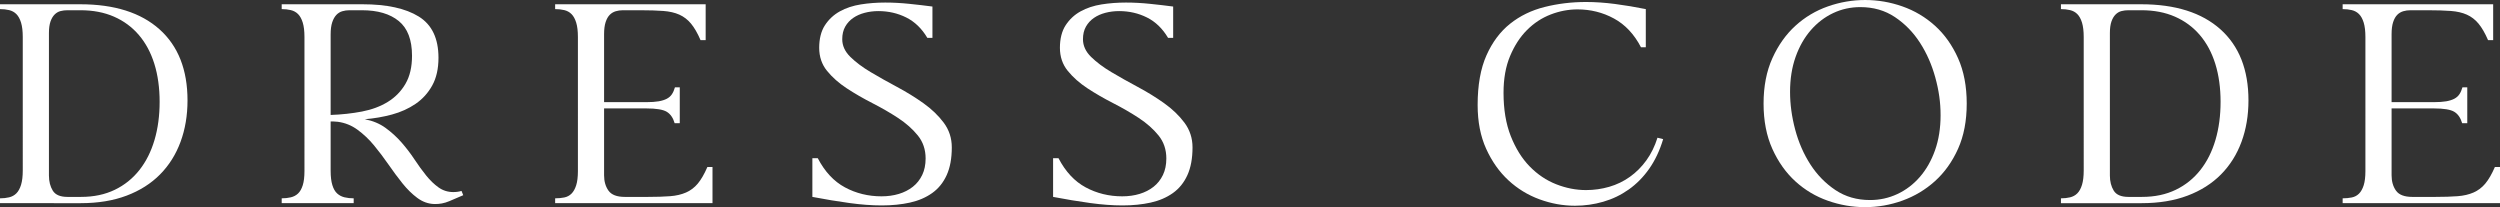 <svg xmlns="http://www.w3.org/2000/svg" id="Capa_2" viewBox="0 0 702.88 58.24"><rect x="0" y="0" width="702.88" height="58.24" fill="#333333" stroke="none"/><defs><style>      .cls-1 {        fill: #fff;      }    </style></defs><g id="Capa_1-2" data-name="Capa_1"><g><path class="cls-1" d="M22.56,1.2c9.6,0,17.03,2.35,22.28,7.04,5.25,4.69,7.88,11.36,7.88,20,0,4.21-.65,8.09-1.96,11.64-1.31,3.55-3.23,6.6-5.76,9.16-2.53,2.56-5.67,4.55-9.4,5.96-3.73,1.41-8.03,2.12-12.88,2.12H0v-1.36c.91,0,1.76-.09,2.56-.28.8-.19,1.48-.56,2.04-1.12.56-.56,1-1.36,1.32-2.4.32-1.04.48-2.39.48-4.04V10.4c0-1.65-.16-3-.48-4.04-.32-1.04-.76-1.84-1.32-2.4-.56-.56-1.24-.93-2.04-1.12-.8-.19-1.65-.28-2.56-.28v-1.36h22.56ZM22.8,55.36c3.57,0,6.73-.67,9.48-2,2.75-1.33,5.05-3.19,6.92-5.56,1.87-2.37,3.28-5.19,4.24-8.44.96-3.25,1.44-6.83,1.44-10.72s-.49-7.51-1.48-10.68c-.99-3.17-2.44-5.88-4.36-8.12-1.92-2.24-4.25-3.96-7-5.16-2.75-1.2-5.88-1.8-9.4-1.8h-3.68c-.69,0-1.35.08-1.96.24-.61.16-1.16.48-1.64.96-.48.48-.87,1.13-1.16,1.96-.29.83-.44,1.91-.44,3.24v40.08c0,1.65.36,3.07,1.08,4.24.72,1.17,2.09,1.76,4.12,1.76h3.84Z"></path><path class="cls-1" d="M130.24,54.88c-1.23.53-2.53,1.09-3.92,1.68-1.39.59-2.8.85-4.24.8-1.71-.05-3.29-.63-4.76-1.72-1.47-1.09-2.85-2.45-4.16-4.08-1.31-1.63-2.61-3.39-3.92-5.28-1.31-1.89-2.67-3.69-4.08-5.4-1.41-1.71-2.96-3.17-4.64-4.4-1.68-1.23-3.53-1.97-5.56-2.24-.43-.05-.8-.08-1.12-.08h-.88v13.84c0,1.65.16,3,.48,4.04.32,1.04.77,1.83,1.36,2.36.59.53,1.28.89,2.08,1.08.8.19,1.65.28,2.56.28v1.36h-20.24v-1.36c.91,0,1.76-.09,2.56-.28.8-.19,1.48-.55,2.04-1.08s1-1.31,1.32-2.32c.32-1.01.48-2.35.48-4V10.4c0-1.65-.16-3-.48-4.04-.32-1.04-.76-1.84-1.32-2.4-.56-.56-1.24-.93-2.04-1.12-.8-.19-1.65-.28-2.56-.28v-1.36h22.72c6.83,0,12.09,1.15,15.8,3.44,3.71,2.29,5.56,6.16,5.56,11.6,0,3.09-.59,5.69-1.76,7.8-1.17,2.11-2.73,3.83-4.68,5.16-1.95,1.33-4.16,2.33-6.64,3-2.48.67-5.03,1.11-7.64,1.32,2.24.43,4.19,1.24,5.84,2.44s3.15,2.56,4.48,4.08c1.33,1.52,2.55,3.11,3.64,4.76,1.09,1.65,2.19,3.16,3.28,4.52,1.09,1.36,2.25,2.48,3.48,3.36,1.23.88,2.61,1.32,4.16,1.32.85,0,1.63-.11,2.32-.32l.48,1.2ZM92.96,32.32c3.09-.11,6.03-.43,8.8-.96,2.77-.53,5.2-1.44,7.28-2.72,2.08-1.28,3.73-2.97,4.96-5.08,1.23-2.11,1.84-4.73,1.84-7.88,0-4.48-1.24-7.73-3.72-9.76-2.48-2.03-5.93-3.04-10.36-3.04h-3.52c-.69,0-1.36.09-2,.28-.64.19-1.2.53-1.68,1.04-.48.51-.87,1.2-1.16,2.08s-.44,2.01-.44,3.4v22.64Z"></path><path class="cls-1" d="M200.32,46.96v10.16h-44.24v-1.36c.91,0,1.76-.08,2.56-.24.8-.16,1.48-.52,2.04-1.08.56-.56,1-1.35,1.32-2.36.32-1.01.48-2.35.48-4V10.4c0-1.65-.16-3-.48-4.04-.32-1.04-.76-1.84-1.32-2.4-.56-.56-1.24-.93-2.04-1.12-.8-.19-1.65-.28-2.56-.28v-1.36h42.32v10.08h-1.44c-.85-1.97-1.75-3.52-2.68-4.64-.93-1.12-2.03-1.96-3.28-2.52-1.25-.56-2.76-.91-4.52-1.04-1.76-.13-3.89-.2-6.4-.2h-4.96c-.69,0-1.36.09-2,.28-.64.19-1.2.52-1.68,1s-.87,1.16-1.16,2.04-.44,2.01-.44,3.4v19.12h11.84c1.44,0,2.61-.08,3.52-.24.91-.16,1.67-.4,2.28-.72.61-.32,1.09-.75,1.44-1.28.35-.53.63-1.17.84-1.92h1.36v10.08h-1.44c-.43-1.49-1.16-2.56-2.2-3.2-1.04-.64-2.97-.96-5.8-.96h-11.84v18.8c0,1.71.41,3.15,1.24,4.32.83,1.17,2.36,1.76,4.6,1.76h6.4c2.51,0,4.61-.07,6.32-.2,1.71-.13,3.2-.48,4.48-1.04,1.28-.56,2.39-1.4,3.32-2.52.93-1.12,1.83-2.67,2.68-4.64h1.44Z"></path><path class="cls-1" d="M236.8,11.04c0,1.81.76,3.47,2.28,4.96,1.52,1.49,3.43,2.92,5.72,4.28,2.29,1.36,4.76,2.75,7.4,4.16s5.11,2.93,7.4,4.56c2.29,1.63,4.2,3.45,5.72,5.48,1.52,2.03,2.28,4.35,2.28,6.96,0,3.09-.48,5.69-1.44,7.8-.96,2.11-2.32,3.79-4.08,5.04-1.76,1.25-3.84,2.15-6.24,2.68-2.4.53-5.04.8-7.92.8s-5.81-.23-9.12-.68c-3.31-.45-6.77-1.03-10.4-1.72v-10.88h1.52c1.97,3.79,4.52,6.52,7.64,8.2,3.12,1.68,6.55,2.52,10.28,2.52,1.76,0,3.39-.23,4.88-.68s2.8-1.12,3.92-2c1.12-.88,2-1.99,2.64-3.32.64-1.33.96-2.88.96-4.64,0-2.51-.73-4.67-2.2-6.48-1.47-1.81-3.32-3.45-5.56-4.92-2.24-1.47-4.64-2.85-7.2-4.16-2.56-1.31-4.96-2.69-7.2-4.16-2.24-1.47-4.09-3.11-5.56-4.92-1.47-1.81-2.2-3.97-2.2-6.48s.53-4.67,1.6-6.32c1.07-1.65,2.47-2.96,4.2-3.92,1.73-.96,3.71-1.61,5.92-1.96,2.21-.35,4.49-.52,6.84-.52,2.19,0,4.44.12,6.76.36,2.32.24,4.49.49,6.52.76v8.8h-1.44c-1.55-2.61-3.52-4.52-5.92-5.72-2.4-1.2-5.01-1.8-7.84-1.8-1.33,0-2.61.16-3.84.48-1.23.32-2.31.8-3.24,1.44-.93.64-1.68,1.45-2.24,2.44-.56.99-.84,2.17-.84,3.56Z"></path><path class="cls-1" d="M304.48,11.04c0,1.81.76,3.47,2.28,4.96,1.52,1.49,3.43,2.92,5.72,4.28,2.29,1.36,4.76,2.75,7.4,4.16s5.11,2.93,7.4,4.56c2.29,1.63,4.2,3.45,5.72,5.48,1.52,2.03,2.28,4.35,2.28,6.96,0,3.09-.48,5.69-1.44,7.8-.96,2.11-2.32,3.79-4.08,5.04-1.76,1.25-3.84,2.15-6.24,2.68-2.4.53-5.04.8-7.92.8s-5.81-.23-9.12-.68c-3.31-.45-6.77-1.03-10.4-1.72v-10.88h1.52c1.97,3.79,4.52,6.52,7.64,8.2,3.12,1.68,6.55,2.52,10.28,2.52,1.76,0,3.39-.23,4.88-.68s2.8-1.12,3.92-2c1.12-.88,2-1.99,2.64-3.32.64-1.33.96-2.88.96-4.64,0-2.51-.73-4.67-2.2-6.48-1.47-1.81-3.32-3.45-5.56-4.92-2.24-1.47-4.64-2.85-7.2-4.16-2.56-1.31-4.96-2.69-7.2-4.16-2.24-1.47-4.09-3.11-5.56-4.92-1.47-1.81-2.2-3.97-2.2-6.48s.53-4.67,1.6-6.32c1.07-1.65,2.47-2.96,4.2-3.92,1.73-.96,3.71-1.61,5.92-1.96,2.21-.35,4.49-.52,6.84-.52,2.19,0,4.44.12,6.76.36,2.32.24,4.49.49,6.52.76v8.8h-1.44c-1.55-2.61-3.52-4.52-5.92-5.72-2.4-1.2-5.01-1.8-7.84-1.8-1.33,0-2.61.16-3.84.48-1.23.32-2.31.8-3.24,1.44-.93.64-1.68,1.45-2.24,2.44-.56.99-.84,2.17-.84,3.56Z"></path><path class="cls-1" d="M467.6,39.12c-.96,3.2-2.27,5.97-3.92,8.32-1.65,2.35-3.57,4.29-5.76,5.84-2.19,1.55-4.57,2.69-7.16,3.44-2.59.75-5.24,1.12-7.96,1.12-3.36,0-6.68-.6-9.96-1.8-3.28-1.2-6.2-2.99-8.76-5.36-2.56-2.37-4.64-5.32-6.24-8.84-1.6-3.52-2.4-7.63-2.4-12.32,0-5.6.83-10.25,2.48-13.96,1.65-3.71,3.87-6.67,6.64-8.88,2.77-2.21,6.01-3.79,9.72-4.72,3.71-.93,7.59-1.4,11.64-1.4,2.61,0,5.33.19,8.16.56,2.83.37,5.71.85,8.64,1.44v10.72h-1.36c-1.92-3.68-4.45-6.37-7.6-8.08-3.15-1.71-6.56-2.56-10.24-2.56-2.56,0-5.08.48-7.56,1.44-2.48.96-4.69,2.41-6.64,4.36s-3.53,4.39-4.76,7.32c-1.23,2.93-1.84,6.37-1.84,10.32,0,4.69.68,8.76,2.04,12.2,1.36,3.44,3.13,6.28,5.32,8.52,2.19,2.24,4.67,3.91,7.44,5,2.77,1.09,5.57,1.64,8.4,1.64,2.24,0,4.41-.31,6.52-.92,2.11-.61,4.04-1.55,5.8-2.8,1.76-1.25,3.31-2.8,4.64-4.64,1.33-1.84,2.37-3.96,3.12-6.36l1.6.4Z"></path><path class="cls-1" d="M495.83,29.12c0-4.85.83-9.11,2.48-12.76,1.65-3.65,3.81-6.69,6.48-9.12,2.67-2.43,5.71-4.24,9.12-5.44,3.41-1.2,6.91-1.8,10.48-1.8s7.07.6,10.48,1.8c3.41,1.2,6.47,3.01,9.16,5.44,2.69,2.43,4.85,5.47,6.48,9.12,1.63,3.65,2.44,7.91,2.44,12.76s-.81,9.09-2.44,12.72c-1.63,3.63-3.79,6.65-6.48,9.08-2.69,2.43-5.75,4.25-9.16,5.48-3.41,1.23-6.91,1.84-10.48,1.84s-7.07-.6-10.48-1.8c-3.41-1.2-6.45-3.01-9.12-5.44-2.67-2.43-4.83-5.47-6.48-9.12-1.65-3.65-2.48-7.91-2.48-12.76ZM503.28,25.84c0,3.47.48,7,1.44,10.6.96,3.6,2.39,6.87,4.28,9.8,1.89,2.93,4.24,5.33,7.04,7.2,2.8,1.87,6.04,2.8,9.72,2.8,2.72,0,5.28-.56,7.68-1.68,2.4-1.12,4.51-2.72,6.32-4.8,1.81-2.08,3.24-4.59,4.28-7.52,1.04-2.93,1.56-6.21,1.56-9.84s-.49-7-1.48-10.6c-.99-3.6-2.43-6.87-4.32-9.8-1.89-2.93-4.24-5.33-7.04-7.2-2.8-1.87-6.04-2.8-9.72-2.8-2.72,0-5.27.56-7.64,1.68-2.37,1.12-4.47,2.72-6.28,4.8-1.81,2.08-3.24,4.59-4.28,7.52-1.04,2.93-1.56,6.21-1.56,9.84Z"></path><path class="cls-1" d="M602,1.2c9.6,0,17.03,2.35,22.28,7.04,5.25,4.69,7.88,11.36,7.88,20,0,4.21-.65,8.09-1.96,11.64-1.31,3.55-3.23,6.6-5.76,9.16-2.53,2.56-5.67,4.55-9.4,5.96-3.73,1.41-8.03,2.12-12.88,2.12h-22.72v-1.36c.91,0,1.76-.09,2.56-.28.8-.19,1.48-.56,2.04-1.12.56-.56,1-1.36,1.32-2.4.32-1.04.48-2.39.48-4.04V10.4c0-1.65-.16-3-.48-4.04-.32-1.04-.76-1.84-1.32-2.4-.56-.56-1.24-.93-2.04-1.12-.8-.19-1.65-.28-2.56-.28v-1.36h22.56ZM602.24,55.36c3.57,0,6.73-.67,9.48-2,2.75-1.33,5.05-3.19,6.92-5.56,1.87-2.37,3.28-5.19,4.24-8.44.96-3.25,1.44-6.83,1.44-10.72s-.49-7.51-1.48-10.68c-.99-3.17-2.44-5.88-4.36-8.12-1.92-2.24-4.25-3.96-7-5.16-2.75-1.2-5.88-1.8-9.4-1.8h-3.68c-.69,0-1.35.08-1.96.24-.61.16-1.16.48-1.64.96-.48.48-.87,1.13-1.16,1.96-.29.83-.44,1.91-.44,3.24v40.08c0,1.65.36,3.07,1.08,4.24.72,1.17,2.09,1.76,4.12,1.76h3.84Z"></path><path class="cls-1" d="M702.88,46.96v10.16h-44.24v-1.36c.91,0,1.76-.08,2.56-.24.8-.16,1.48-.52,2.04-1.08.56-.56,1-1.35,1.32-2.36.32-1.01.48-2.35.48-4V10.4c0-1.65-.16-3-.48-4.04-.32-1.04-.76-1.84-1.32-2.4-.56-.56-1.24-.93-2.04-1.12-.8-.19-1.65-.28-2.56-.28v-1.36h42.32v10.08h-1.44c-.85-1.97-1.75-3.52-2.68-4.64-.93-1.12-2.03-1.96-3.28-2.52-1.25-.56-2.76-.91-4.52-1.04-1.76-.13-3.89-.2-6.4-.2h-4.96c-.69,0-1.36.09-2,.28-.64.19-1.2.52-1.68,1s-.87,1.16-1.16,2.04-.44,2.01-.44,3.4v19.12h11.84c1.44,0,2.61-.08,3.52-.24.91-.16,1.67-.4,2.28-.72.61-.32,1.09-.75,1.44-1.28.35-.53.63-1.17.84-1.92h1.36v10.08h-1.44c-.43-1.49-1.16-2.56-2.2-3.2-1.04-.64-2.97-.96-5.8-.96h-11.84v18.8c0,1.71.41,3.15,1.24,4.32.83,1.17,2.36,1.76,4.6,1.76h6.4c2.51,0,4.61-.07,6.32-.2,1.71-.13,3.2-.48,4.48-1.04,1.28-.56,2.39-1.4,3.32-2.52.93-1.12,1.83-2.67,2.68-4.64h1.44Z"></path></g></g></svg>